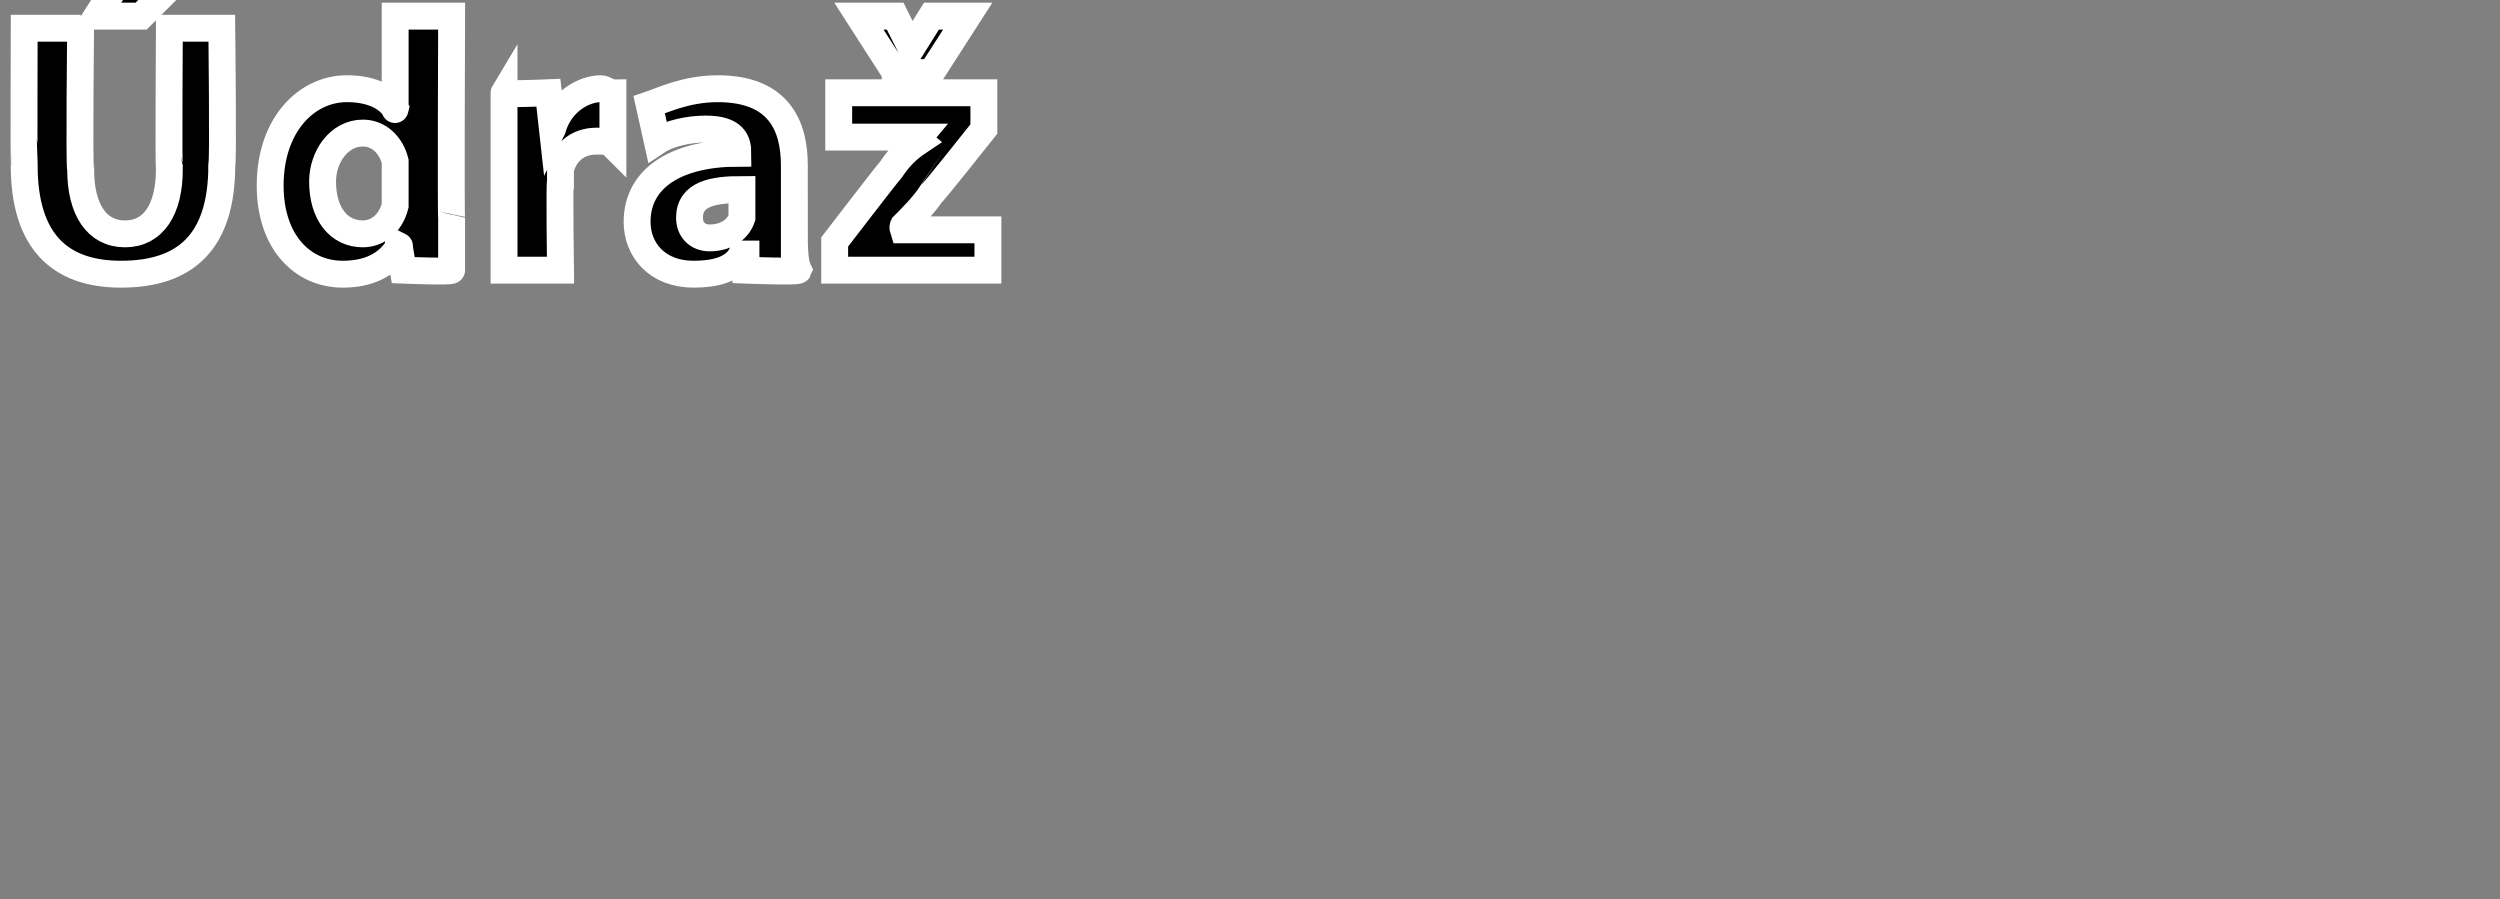 <?xml version="1.0" standalone="no"?><!DOCTYPE svg PUBLIC "-//W3C//DTD SVG 1.1//EN" "http://www.w3.org/Graphics/SVG/1.1/DTD/svg11.dtd"><svg xmlns="http://www.w3.org/2000/svg" version="1.1" width="62px" height="22.3px" viewBox="0 0 62 22.3"><rect x="0" y="0" width="62" height="22.3" fill="#808080" stroke="none"/><desc>dra</desc><defs/><g id="Polygon104492"><path d="m2 .7s-.04 3.47 0 3.5c0 1 .4 1.6 1.1 1.6c.7 0 1.1-.6 1.1-1.6c-.02-.03 0-3.5 0-3.5h1.3s.04 3.39 0 3.4C5.5 6 4.6 6.8 3 6.8C1.5 6.8.6 6 .6 4.1C.59 4.07.6.7.6.7h1.4zM4.6-.7L3.5.4H2.4l.7-1.1h1.5zM11.2.4s-.02 5.04 0 5v1.3c.01.05-1.2 0-1.2 0l-.1-.6s.02.01 0 0c-.3.5-.8.7-1.4.7c-1 0-1.8-.8-1.8-2.2c0-1.5.9-2.4 1.9-2.4c.6 0 1 .2 1.2.5c-.01.04 0 0 0 0V.4h1.4zM9.8 4.2v-.2c-.1-.4-.4-.7-.8-.7c-.6 0-1 .6-1 1.2c0 .8.4 1.3 1 1.3c.4 0 .7-.3.8-.7v-.9zm2.7-.4V2.3c-.03.05 1.1 0 1.1 0l.1.9s.02-.04 0 0c.2-.7.8-1 1.2-1c.1 0 .2.1.3.1v1.3c-.1-.1-.2-.1-.4-.1c-.5 0-.8.3-.9.7v.3c-.03.02 0 2.2 0 2.2h-1.4V3.8zm7.2 1.9c0 .4 0 .8.1 1c-.02.05-1.3 0-1.3 0v-.4h-.1c-.2.4-.7.5-1.2.5c-.9 0-1.4-.6-1.4-1.3c0-1.1 1-1.7 2.5-1.7c0-.3-.1-.6-.8-.6c-.4 0-.9.1-1.2.3l-.2-.9c.3-.1.9-.4 1.7-.4c1.5 0 1.9.9 1.9 1.9v1.6zm-1.3-1c-.7 0-1.3.1-1.3.7c0 .3.2.5.5.5c.4 0 .7-.2.8-.5v-.7zM20.7 6s1.36-1.77 1.4-1.8c.2-.3.4-.5.7-.7c-.05-.04 0-.1 0-.1h-2V2.3h3.6v.9s-1.3 1.64-1.3 1.6c-.2.3-.5.6-.7.8c-.02.04 0 .1 0 .1h2.1v1h-3.8v-.7zm1.5-4.2L21.3.4h.9l.4.8l.5-.8h.9l-.9 1.4h-.9z" style="stroke-width:0.5pt; stroke:#fff;" fill="#000"/></g></svg>